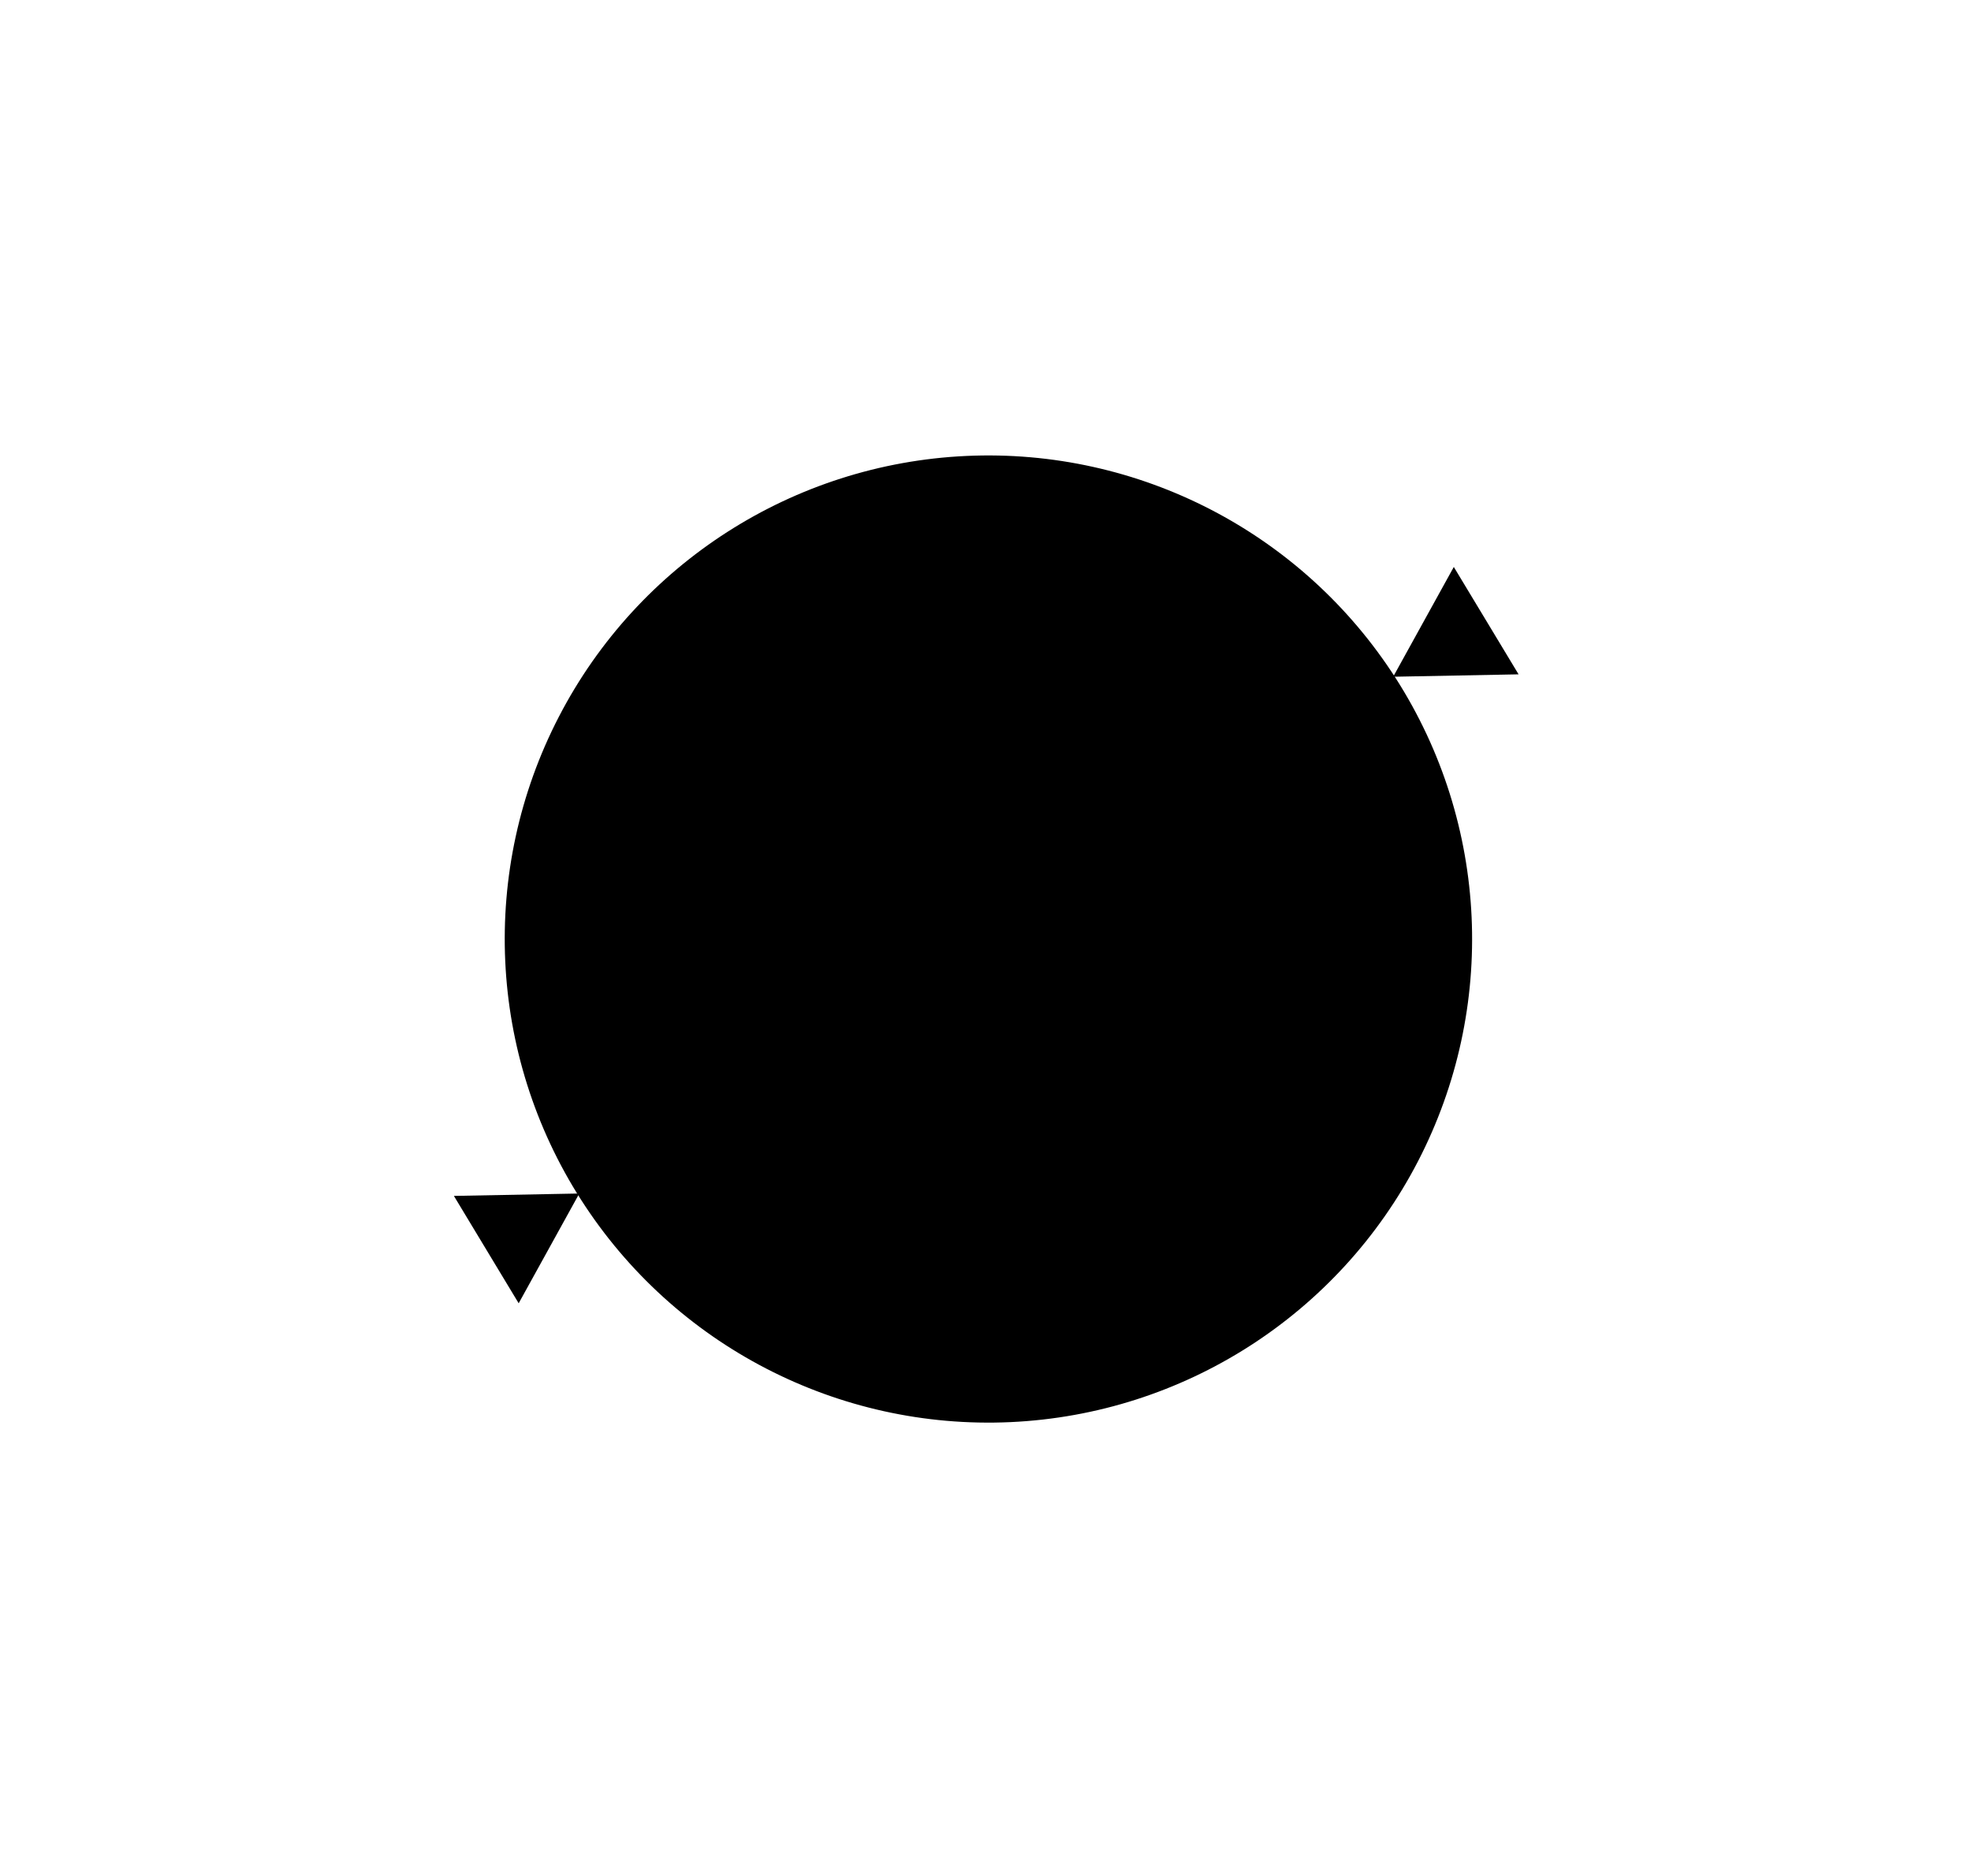 <svg width="313" height="298" viewBox="0 0 313 298" fill="none" xmlns="http://www.w3.org/2000/svg">
<g filter="url(#filter0_d_1347_1052)">
<ellipse cx="136.964" cy="131.152" rx="76.811" ry="76.811" transform="rotate(-32.637 136.964 131.152)" fill="black"/>
<path d="M71.994 171.572L62.367 189.009L52.079 171.953L71.994 171.572Z" fill="black"/>
<path d="M201.24 89.49L221.155 89.109L210.868 72.053L201.24 89.49Z" fill="black"/>
</g>
<defs>
<filter id="filter0_d_1347_1052" x="-38.112" y="-41.837" width="389.788" height="382.067" filterUnits="userSpaceOnUse" color-interpolation-filters="sRGB">
<feFlood flood-opacity="0" result="BackgroundImageFix"/>
<feColorMatrix in="SourceAlpha" type="matrix" values="0 0 0 0 0 0 0 0 0 0 0 0 0 0 0 0 0 0 127 0" result="hardAlpha"/>
<feOffset dx="20" dy="18"/>
<feGaussianBlur stdDeviation="35.9"/>
<feComposite in2="hardAlpha" operator="out"/>
<feColorMatrix type="matrix" values="0 0 0 0 1 0 0 0 0 0.973 0 0 0 0 0.29 0 0 0 0.34 0"/>
<feBlend mode="normal" in2="BackgroundImageFix" result="effect1_dropShadow_1347_1052"/>
<feBlend mode="normal" in="SourceGraphic" in2="effect1_dropShadow_1347_1052" result="shape"/>
</filter>
</defs>
</svg>
